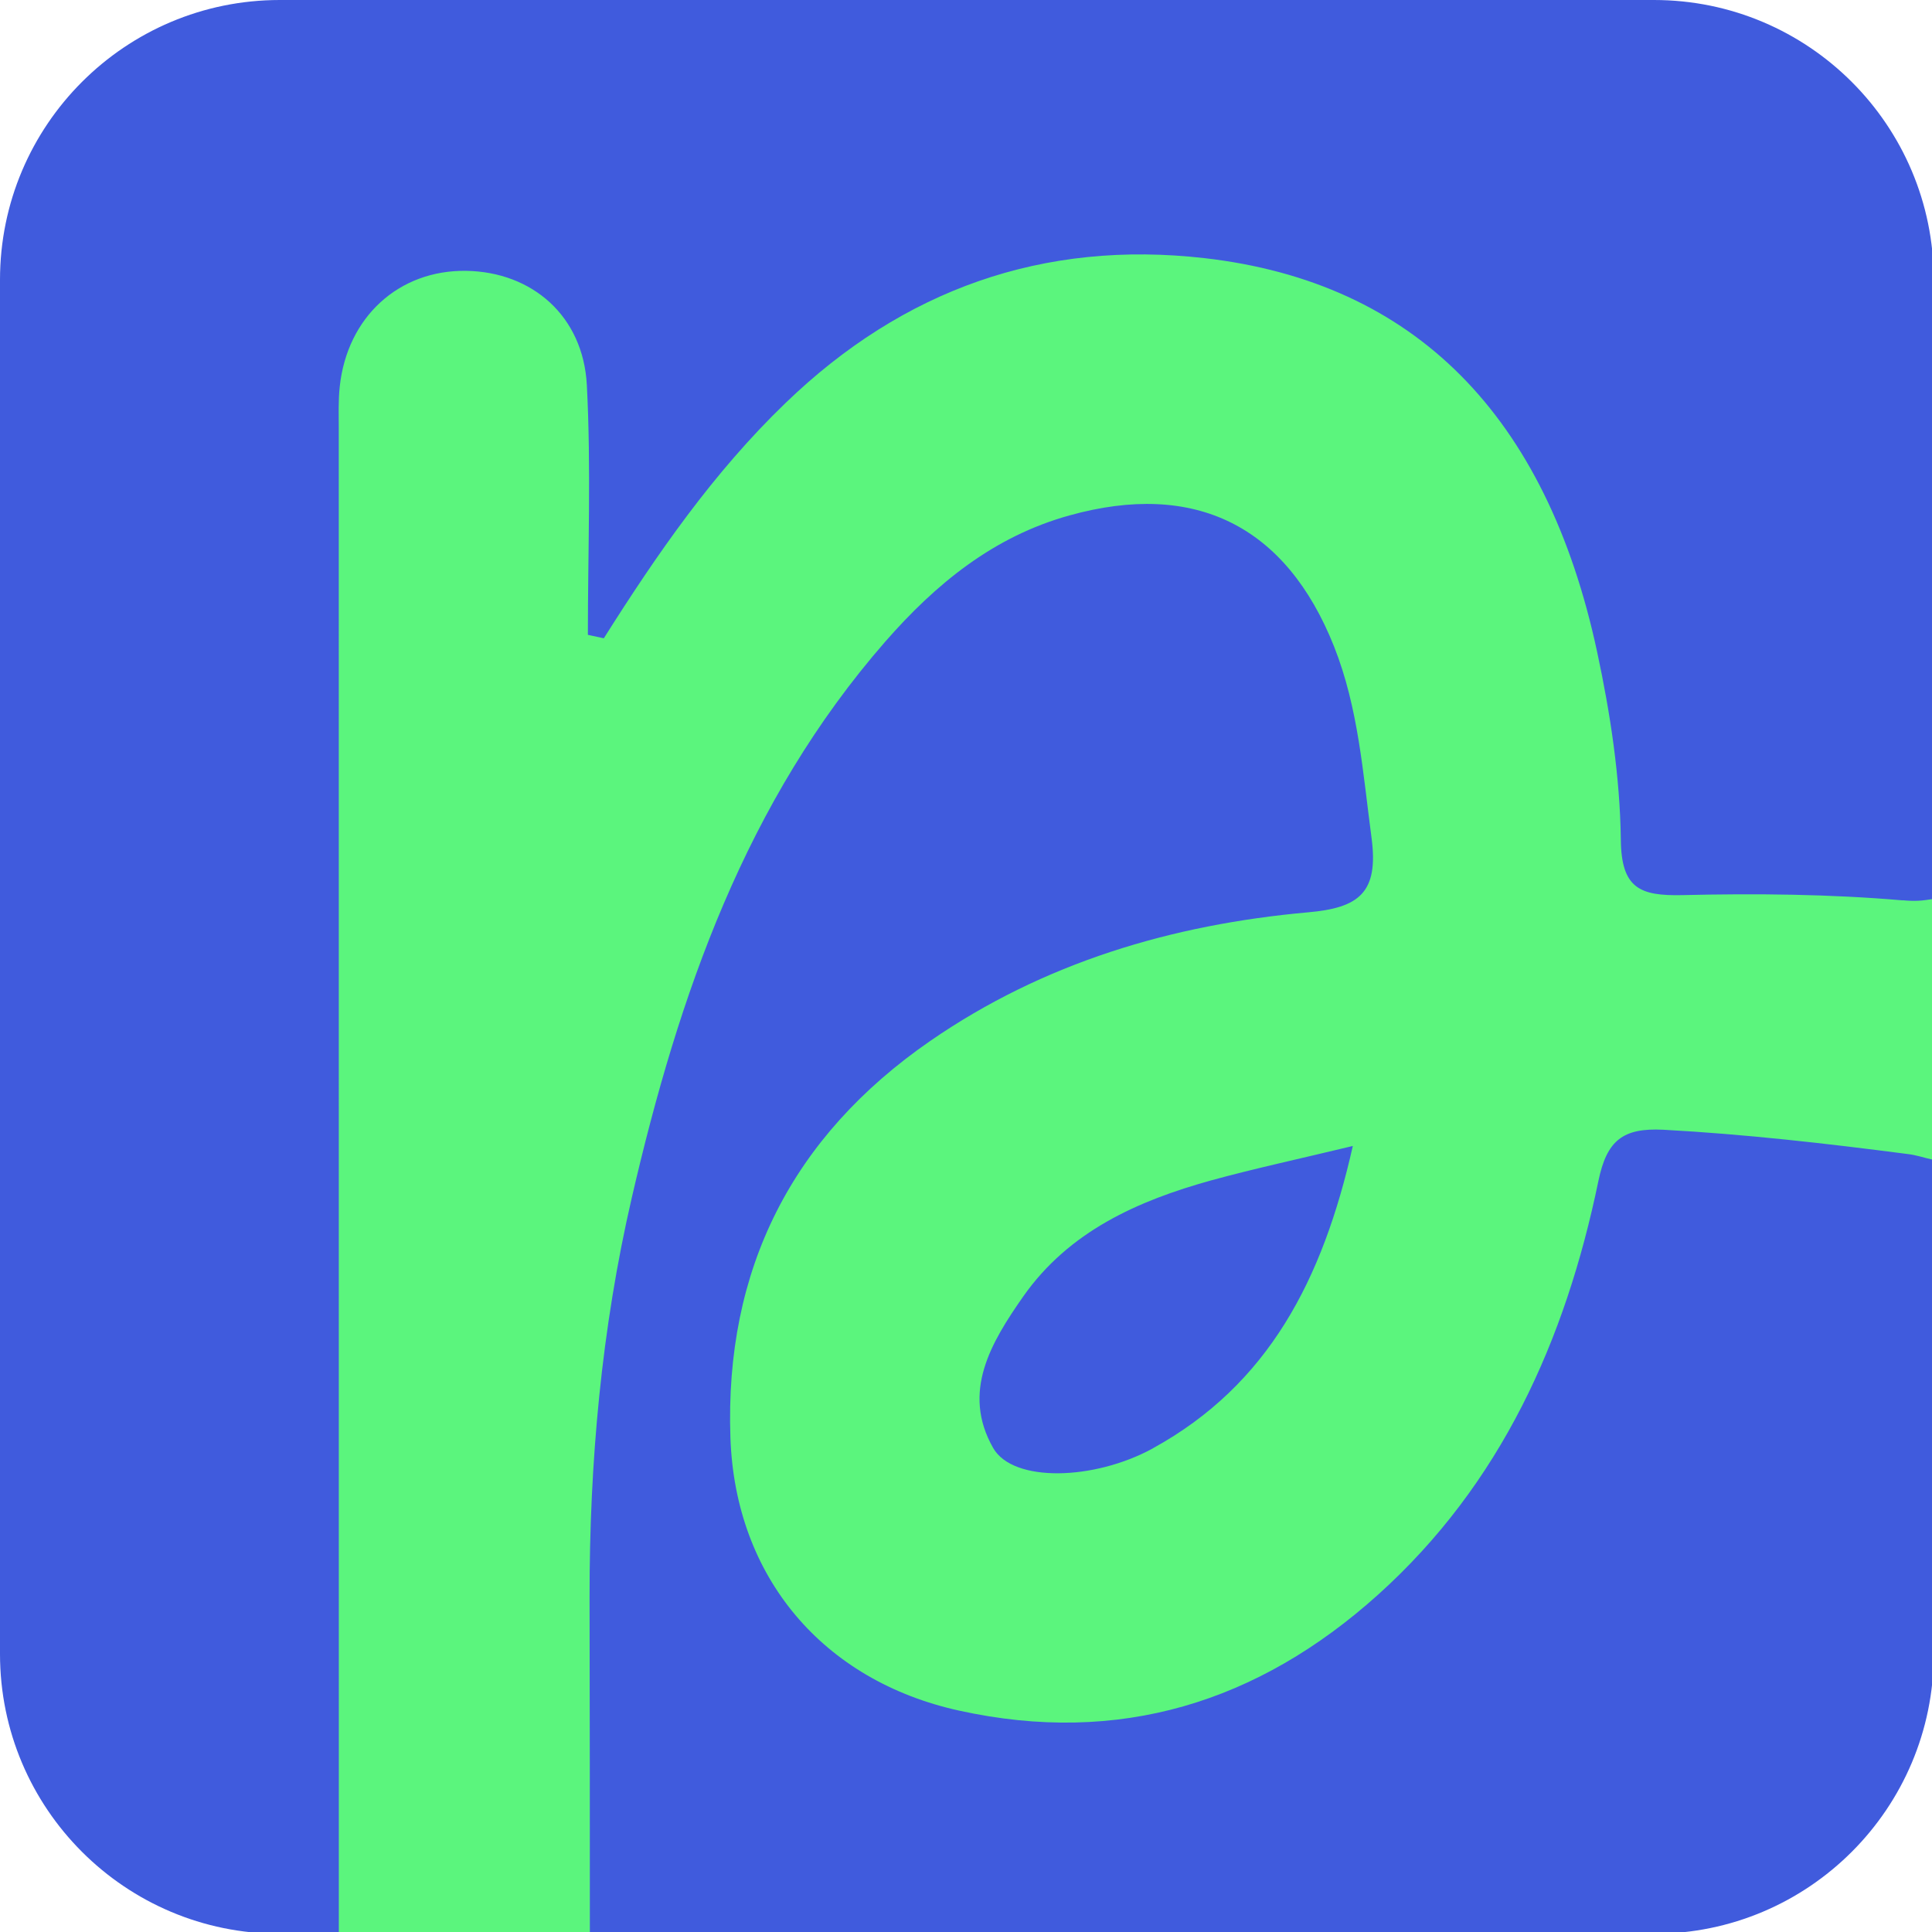 <svg width="32" height="32" viewBox="0 0 32 32" fill="none" xmlns="http://www.w3.org/2000/svg">
<g clip-path="url(#clip0_3866_3567)">
<path d="M27.395 0H4.634C2.075 0 0 2.075 0 4.634V27.395C0 29.954 2.075 32.029 4.634 32.029H27.395C29.954 32.029 32.029 29.954 32.029 27.395V4.634C32.029 2.075 29.954 0 27.395 0Z" fill="#405BDD"/>
<path d="M31.515 14.913C30.307 14.809 29.082 14.797 27.865 14.826C27.165 14.841 26.853 14.717 26.846 13.905C26.832 12.866 26.672 11.815 26.453 10.795C25.614 6.882 23.433 4.675 19.953 4.276C17.281 3.97 14.958 4.796 13.012 6.674C11.817 7.824 10.883 9.175 10.001 10.572C9.911 10.553 9.824 10.535 9.737 10.515C9.737 9.136 9.792 7.753 9.72 6.377C9.659 5.233 8.813 4.504 7.724 4.486C6.61 4.468 5.75 5.248 5.627 6.405C5.602 6.639 5.611 6.861 5.611 7.096C5.611 15.414 5.611 23.79 5.612 32.029H9.77C9.77 30.175 9.769 28.323 9.765 26.46C9.763 24.222 9.961 22.014 10.466 19.831C11.242 16.478 12.35 13.278 14.664 10.626C15.5 9.671 16.454 8.887 17.71 8.538C19.792 7.957 21.301 8.705 22.097 10.71C22.5 11.727 22.574 12.805 22.717 13.877C22.838 14.788 22.508 15.037 21.665 15.111C19.414 15.313 17.285 15.944 15.405 17.243C13.117 18.825 12.002 21.025 12.098 23.812C12.177 26.121 13.63 27.837 15.885 28.333C18.534 28.916 20.837 28.199 22.822 26.416C24.863 24.58 25.929 22.195 26.474 19.563C26.613 18.887 26.881 18.679 27.548 18.712C28.9 18.785 30.247 18.939 31.586 19.113C31.756 19.133 31.825 19.167 32.031 19.212V14.888C31.825 14.921 31.727 14.93 31.512 14.911L31.515 14.913ZM19.096 23.989C18.121 24.523 16.78 24.558 16.451 23.985C15.919 23.055 16.419 22.231 16.947 21.475C17.705 20.395 18.842 19.889 20.064 19.55C20.775 19.355 21.498 19.2 22.407 18.981C21.907 21.199 21.009 22.936 19.096 23.988V23.989Z" fill="#5BF57D"/>
</g>
<defs>
<clipPath id="clip0_3866_3567">
<rect width="32" height="32" fill="white"/>
</clipPath>
</defs>
</svg>
